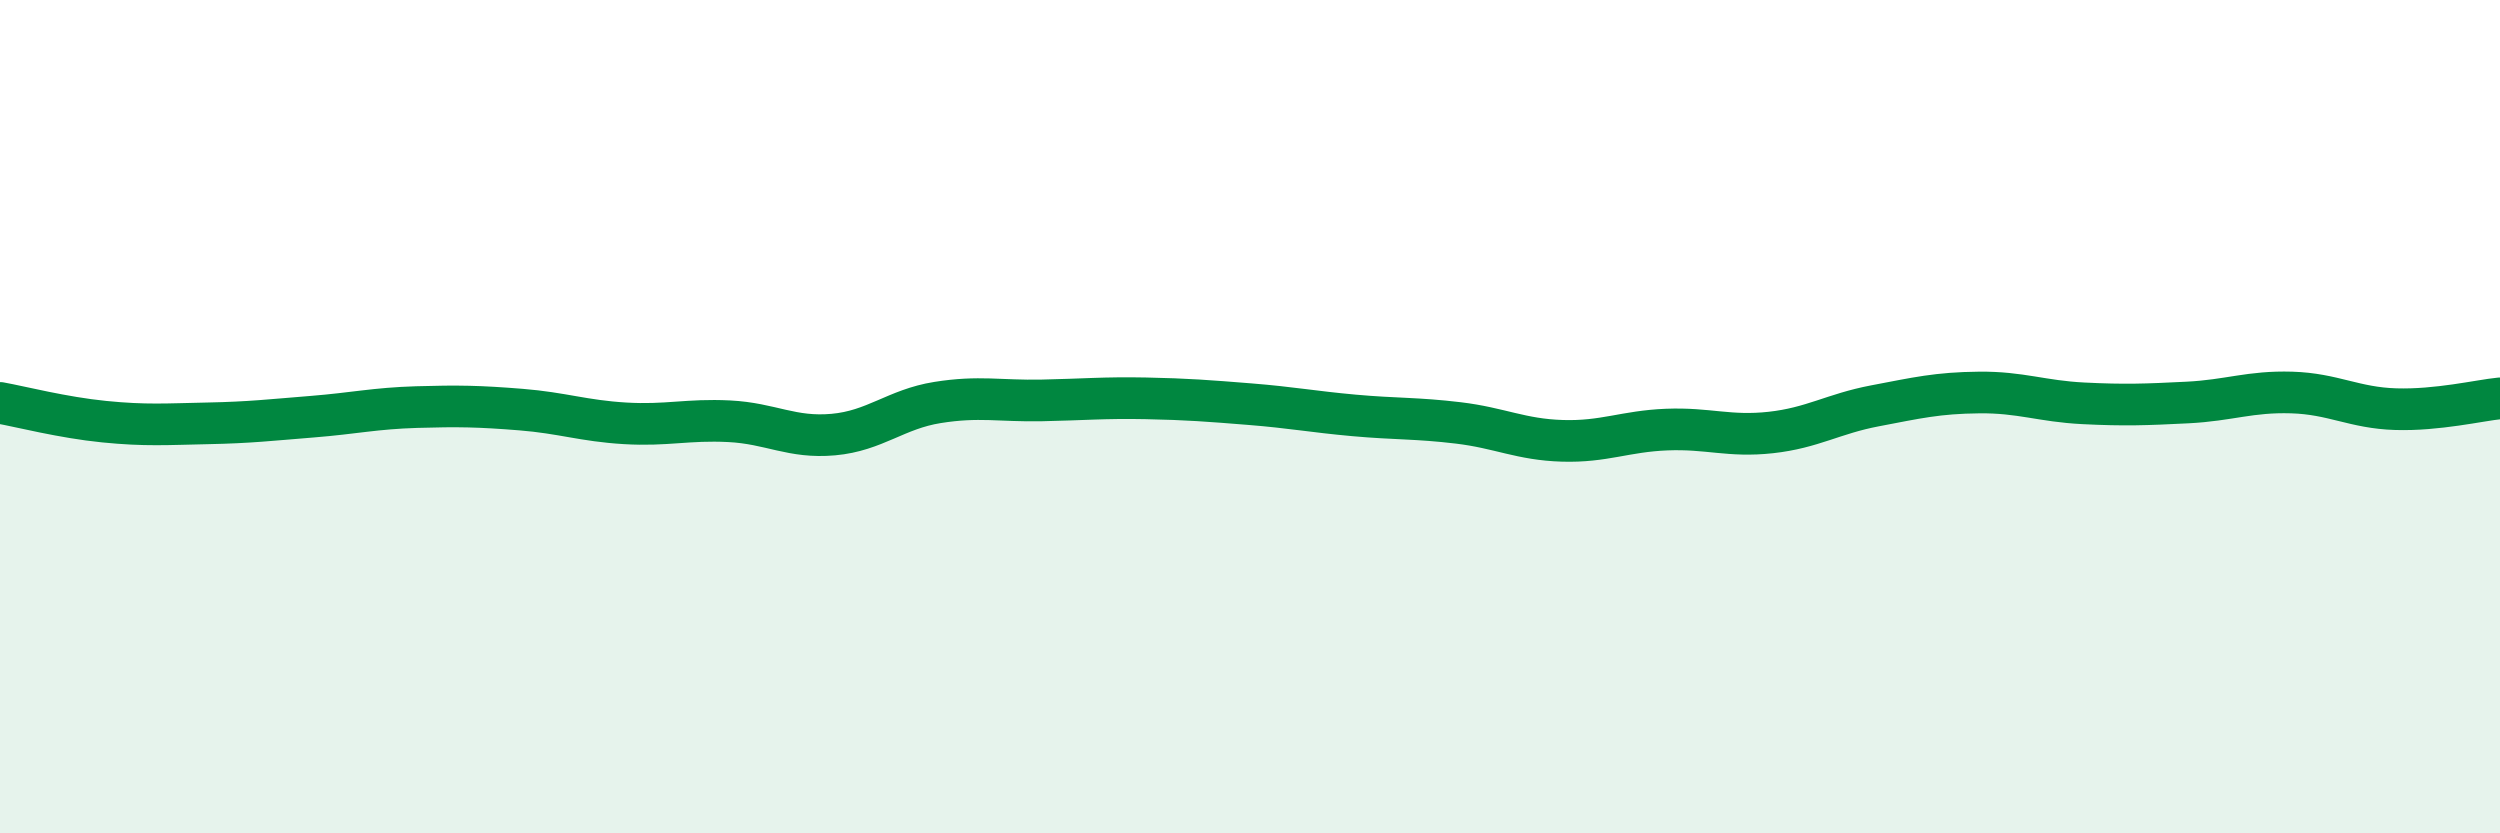 
    <svg width="60" height="20" viewBox="0 0 60 20" xmlns="http://www.w3.org/2000/svg">
      <path
        d="M 0,9.67 C 0.5,9.76 1.5,10.02 2.5,10.12 C 3.5,10.22 4,10.18 5,10.16 C 6,10.14 6.5,10.08 7.5,10 C 8.5,9.92 9,9.8 10,9.77 C 11,9.74 11.5,9.75 12.5,9.83 C 13.5,9.91 14,10.1 15,10.16 C 16,10.22 16.5,10.06 17.5,10.11 C 18.5,10.16 19,10.52 20,10.43 C 21,10.34 21.5,9.82 22.5,9.66 C 23.5,9.5 24,9.63 25,9.61 C 26,9.59 26.5,9.54 27.5,9.56 C 28.5,9.58 29,9.62 30,9.7 C 31,9.78 31.5,9.88 32.5,9.97 C 33.5,10.06 34,10.03 35,10.15 C 36,10.27 36.5,10.55 37.5,10.58 C 38.5,10.61 39,10.35 40,10.31 C 41,10.27 41.5,10.49 42.5,10.38 C 43.5,10.27 44,9.93 45,9.74 C 46,9.55 46.5,9.43 47.5,9.42 C 48.5,9.41 49,9.63 50,9.68 C 51,9.73 51.5,9.71 52.5,9.66 C 53.5,9.61 54,9.39 55,9.42 C 56,9.45 56.5,9.79 57.5,9.82 C 58.5,9.85 59.5,9.61 60,9.56L60 20L0 20Z"
        fill="#008740"
        opacity="0.1"
        stroke-linecap="round"
        stroke-linejoin="round"
      />
      <path
        d="M 0,9.67 C 0.5,9.76 1.5,10.02 2.5,10.12 C 3.5,10.22 4,10.18 5,10.16 C 6,10.14 6.5,10.08 7.5,10 C 8.5,9.92 9,9.8 10,9.77 C 11,9.74 11.5,9.75 12.5,9.83 C 13.5,9.91 14,10.1 15,10.16 C 16,10.22 16.5,10.06 17.5,10.11 C 18.5,10.16 19,10.52 20,10.43 C 21,10.34 21.5,9.82 22.5,9.66 C 23.5,9.5 24,9.63 25,9.61 C 26,9.59 26.5,9.54 27.5,9.56 C 28.5,9.58 29,9.62 30,9.7 C 31,9.78 31.5,9.88 32.5,9.97 C 33.5,10.06 34,10.03 35,10.15 C 36,10.27 36.5,10.55 37.5,10.58 C 38.5,10.61 39,10.35 40,10.31 C 41,10.27 41.5,10.49 42.5,10.38 C 43.5,10.27 44,9.93 45,9.74 C 46,9.55 46.5,9.43 47.5,9.42 C 48.5,9.41 49,9.63 50,9.68 C 51,9.73 51.5,9.71 52.5,9.66 C 53.5,9.61 54,9.39 55,9.42 C 56,9.45 56.5,9.79 57.5,9.82 C 58.5,9.85 59.5,9.61 60,9.56"
        stroke="#008740"
        stroke-width="1"
        fill="none"
        stroke-linecap="round"
        stroke-linejoin="round"
      />
    </svg>
  